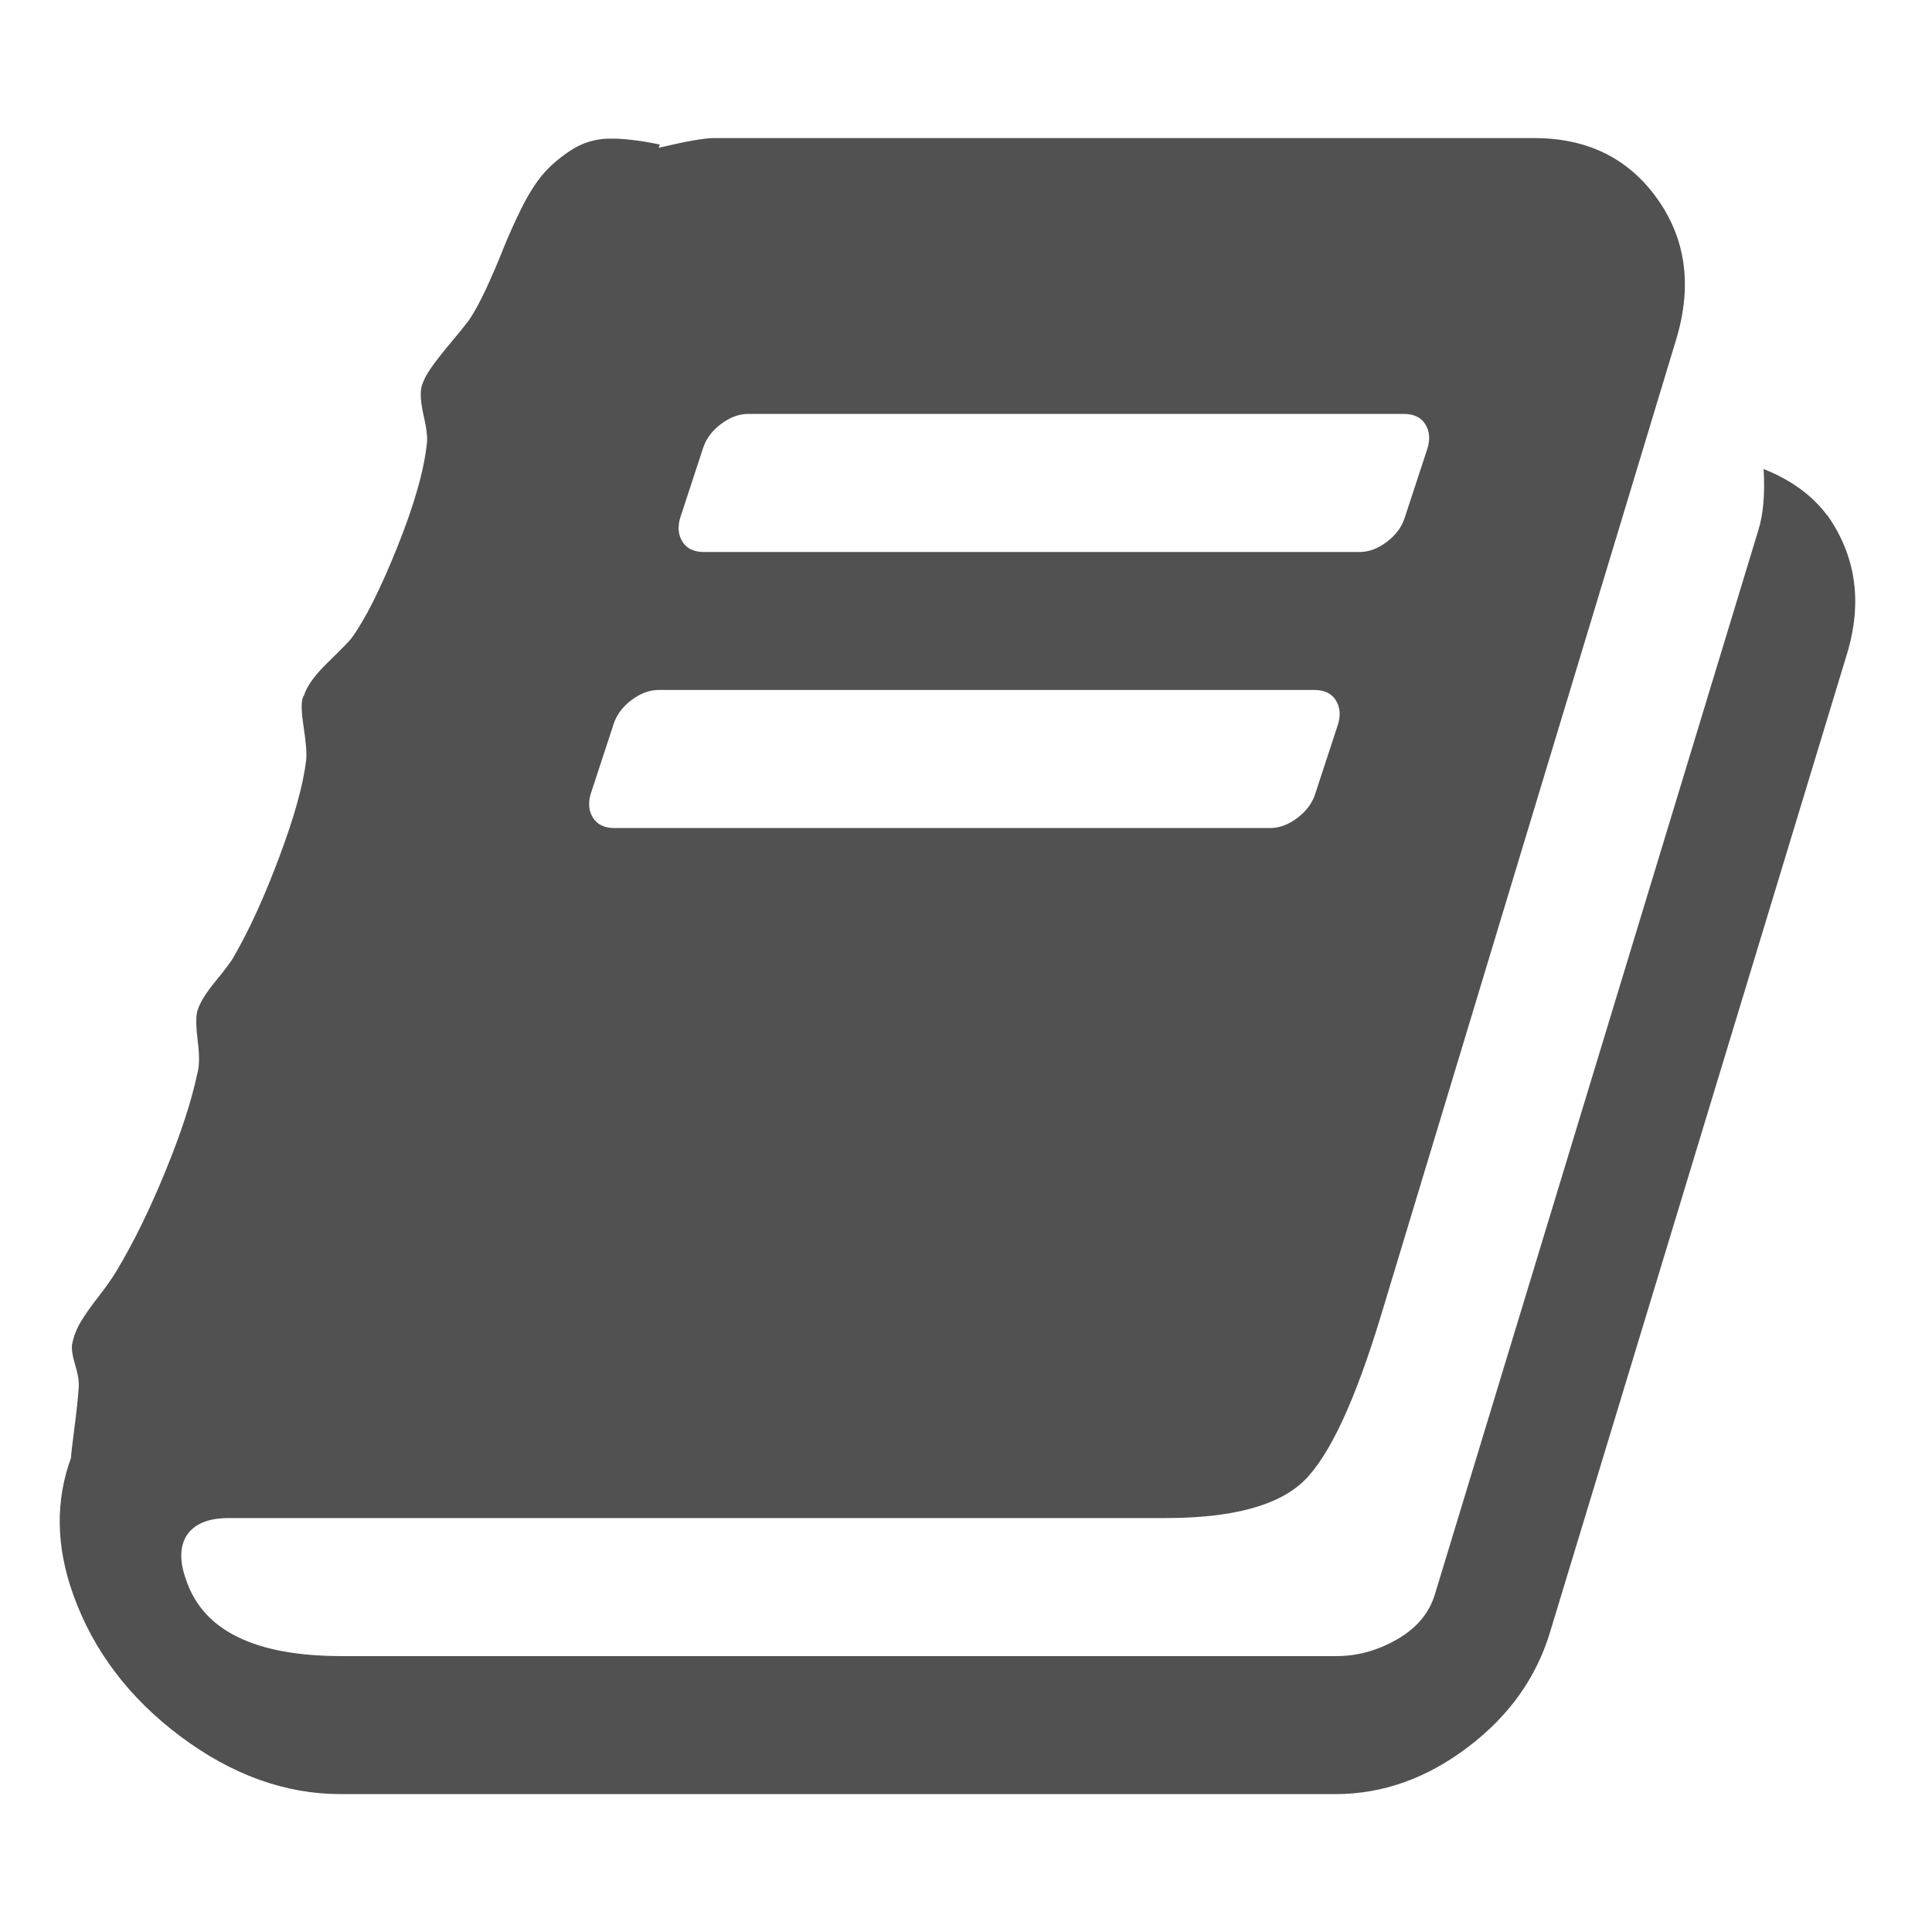<?xml version="1.0" standalone="no"?><!DOCTYPE svg PUBLIC "-//W3C//DTD SVG 1.1//EN" "http://www.w3.org/Graphics/SVG/1.1/DTD/svg11.dtd"><svg t="1695017685248" class="icon" viewBox="0 0 1024 1024" version="1.1" xmlns="http://www.w3.org/2000/svg" p-id="1491" xmlns:xlink="http://www.w3.org/1999/xlink" width="200" height="200"><path d="M968.576 273.152q22.848 32.576 10.272 73.728l-157.152 517.728q-10.848 36.576-43.712 61.44t-70.016 24.864l-527.424 0q-44 0-84.864-30.56t-56.864-75.136q-13.728-38.272-1.152-72.576 0-2.272 1.728-15.424t2.272-21.152q0.576-4.576-1.728-12.288t-1.728-11.136q1.152-6.272 4.576-12t9.44-13.44 9.44-13.44q13.152-21.728 25.728-52.288t17.152-52.288q1.728-5.728 0.288-17.152t-0.288-16q1.728-6.272 9.728-16t9.728-13.152q12-20.576 24-52.576t14.272-51.424q0.576-5.152-1.44-18.272t0.288-16q2.272-7.424 12.576-17.44t12.576-12.864q10.848-14.848 24.288-48.288t15.712-55.136q0.576-4.576-1.728-14.56t-1.152-15.136q1.152-4.576 5.152-10.272t10.272-13.152 9.728-12q4.576-6.848 9.44-17.44t8.576-20 9.152-20.576 11.136-18.272 15.136-13.44 20.576-6.56 27.136 3.136l-0.576 1.728q21.728-5.152 29.152-5.152l434.848 0q42.272 0 65.152 32t10.272 74.272l-156.576 517.728q-20.576 68-40.864 87.712t-73.44 19.712l-496.576 0q-15.424 0-21.728 8.576-6.272 9.152-0.576 24.576 13.728 40 82.272 40l527.424 0q16.576 0 32-8.864t20-23.712l171.424-564q4-12.576 2.848-32.576 21.728 8.576 33.728 24.576zM360.576 274.272q-2.272 7.424 1.152 12.864t11.424 5.44l347.424 0q7.424 0 14.56-5.44t9.44-12.864l12-36.576q2.272-7.424-1.152-12.864t-11.424-5.44l-347.424 0q-7.424 0-14.56 5.44t-9.44 12.864zM313.152 420.576q-2.272 7.424 1.152 12.864t11.424 5.44l347.424 0q7.424 0 14.56-5.44t9.44-12.864l12-36.576q2.272-7.424-1.152-12.864t-11.424-5.44l-347.424 0q-7.424 0-14.56 5.44t-9.44 12.864z" p-id="1492" fill="#515151"></path></svg>